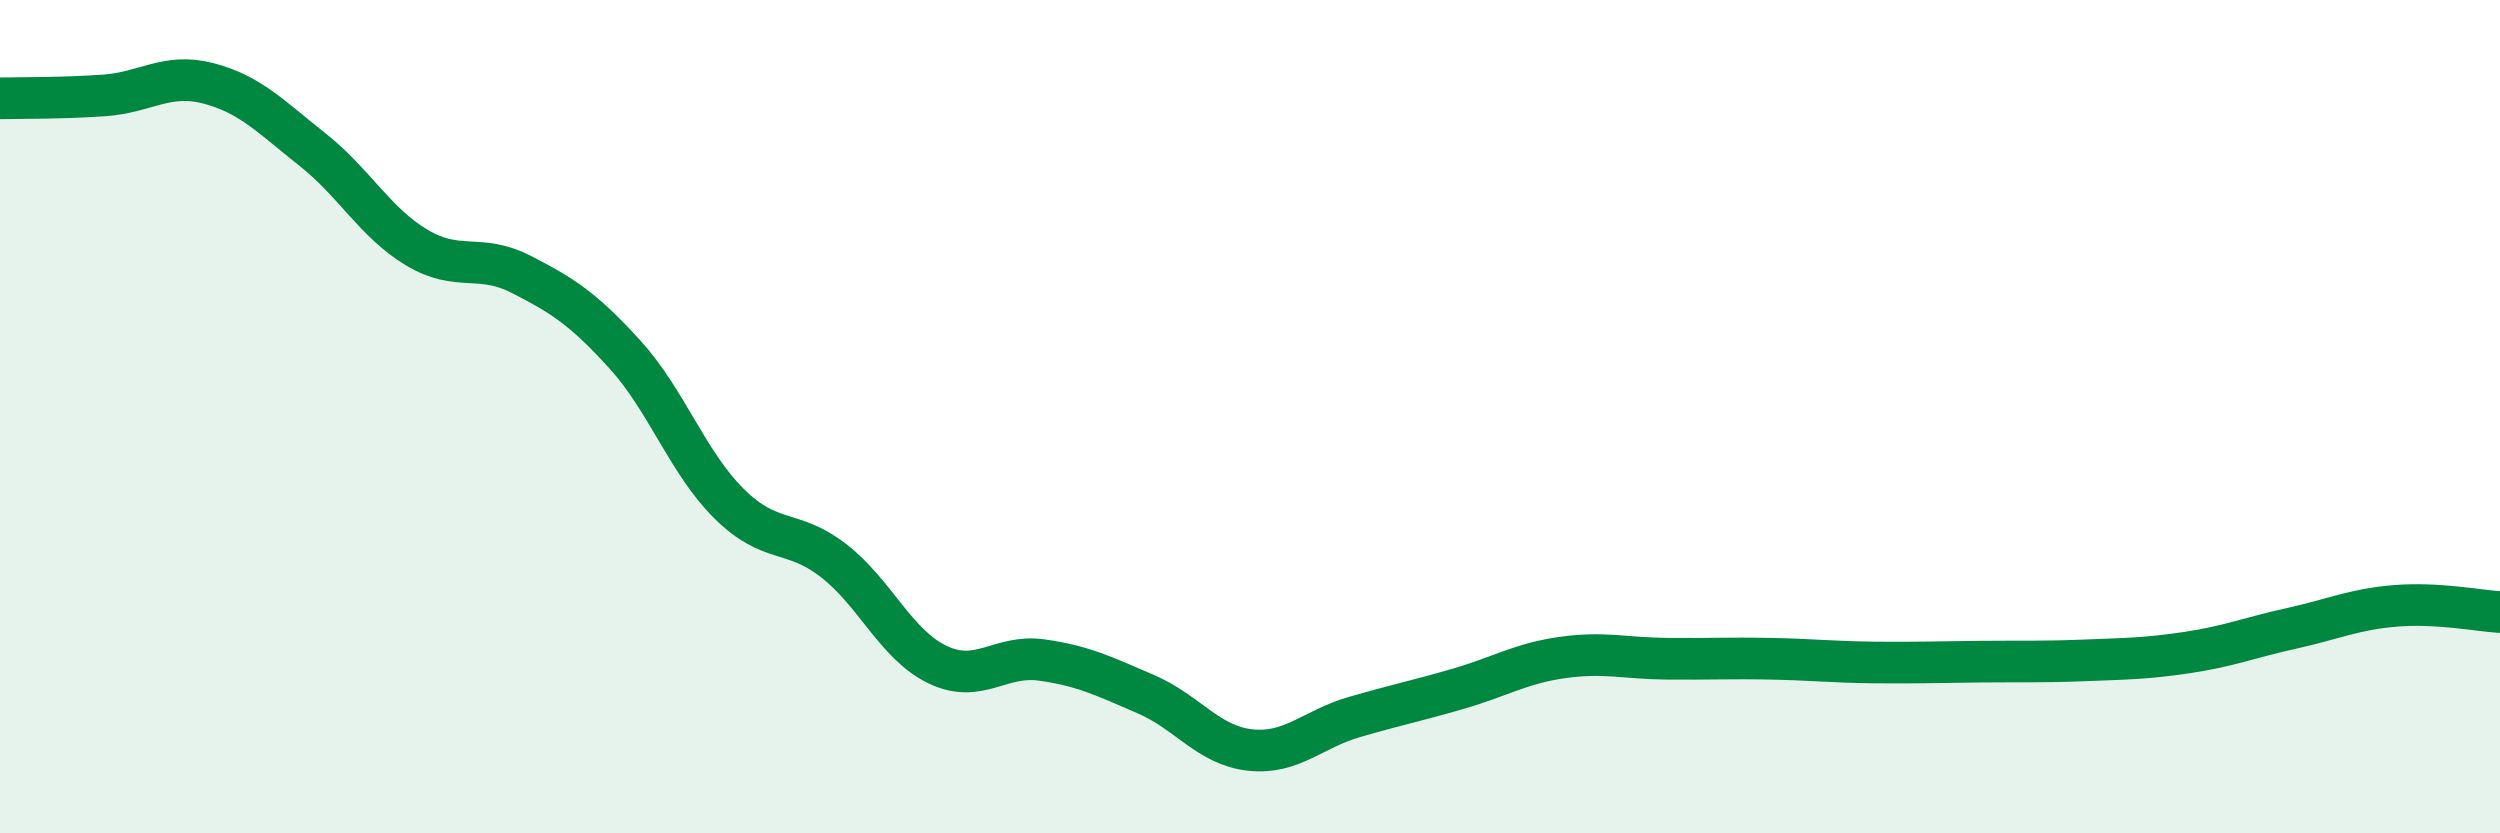 
    <svg width="60" height="20" viewBox="0 0 60 20" xmlns="http://www.w3.org/2000/svg">
      <path
        d="M 0,2.36 C 0.5,2.35 1.5,2.36 2.5,2.29 C 3.5,2.22 4,1.74 5,2 C 6,2.26 6.5,2.8 7.5,3.59 C 8.5,4.38 9,5.34 10,5.94 C 11,6.54 11.5,6.07 12.5,6.58 C 13.5,7.09 14,7.41 15,8.51 C 16,9.61 16.5,11.1 17.5,12.09 C 18.5,13.08 19,12.68 20,13.45 C 21,14.22 21.5,15.47 22.5,15.95 C 23.5,16.43 24,15.7 25,15.84 C 26,15.98 26.5,16.23 27.5,16.66 C 28.5,17.09 29,17.89 30,18 C 31,18.11 31.5,17.5 32.5,17.21 C 33.5,16.92 34,16.82 35,16.53 C 36,16.24 36.5,15.92 37.5,15.78 C 38.5,15.64 39,15.8 40,15.81 C 41,15.82 41.5,15.79 42.5,15.81 C 43.5,15.83 44,15.89 45,15.9 C 46,15.91 46.5,15.89 47.5,15.88 C 48.5,15.87 49,15.89 50,15.85 C 51,15.81 51.5,15.81 52.5,15.66 C 53.5,15.51 54,15.3 55,15.08 C 56,14.86 56.5,14.62 57.5,14.54 C 58.5,14.46 59.5,14.66 60,14.69L60 20L0 20Z"
        fill="#008740"
        opacity="0.1"
        stroke-linecap="round"
        stroke-linejoin="round"
      />
      <path
        d="M 0,2.36 C 0.5,2.35 1.5,2.36 2.5,2.29 C 3.5,2.22 4,1.74 5,2 C 6,2.26 6.5,2.8 7.5,3.59 C 8.5,4.38 9,5.34 10,5.94 C 11,6.54 11.5,6.07 12.5,6.58 C 13.5,7.09 14,7.41 15,8.51 C 16,9.61 16.5,11.1 17.5,12.09 C 18.5,13.08 19,12.68 20,13.45 C 21,14.22 21.5,15.47 22.5,15.95 C 23.5,16.43 24,15.7 25,15.84 C 26,15.98 26.5,16.23 27.5,16.66 C 28.5,17.09 29,17.89 30,18 C 31,18.11 31.5,17.5 32.5,17.21 C 33.5,16.92 34,16.82 35,16.53 C 36,16.24 36.5,15.92 37.5,15.78 C 38.5,15.64 39,15.8 40,15.81 C 41,15.82 41.5,15.79 42.5,15.81 C 43.5,15.83 44,15.89 45,15.9 C 46,15.91 46.5,15.89 47.5,15.88 C 48.5,15.87 49,15.89 50,15.85 C 51,15.81 51.5,15.81 52.5,15.66 C 53.5,15.51 54,15.3 55,15.08 C 56,14.86 56.5,14.62 57.5,14.54 C 58.5,14.46 59.5,14.66 60,14.69"
        stroke="#008740"
        stroke-width="1"
        fill="none"
        stroke-linecap="round"
        stroke-linejoin="round"
      />
    </svg>
  